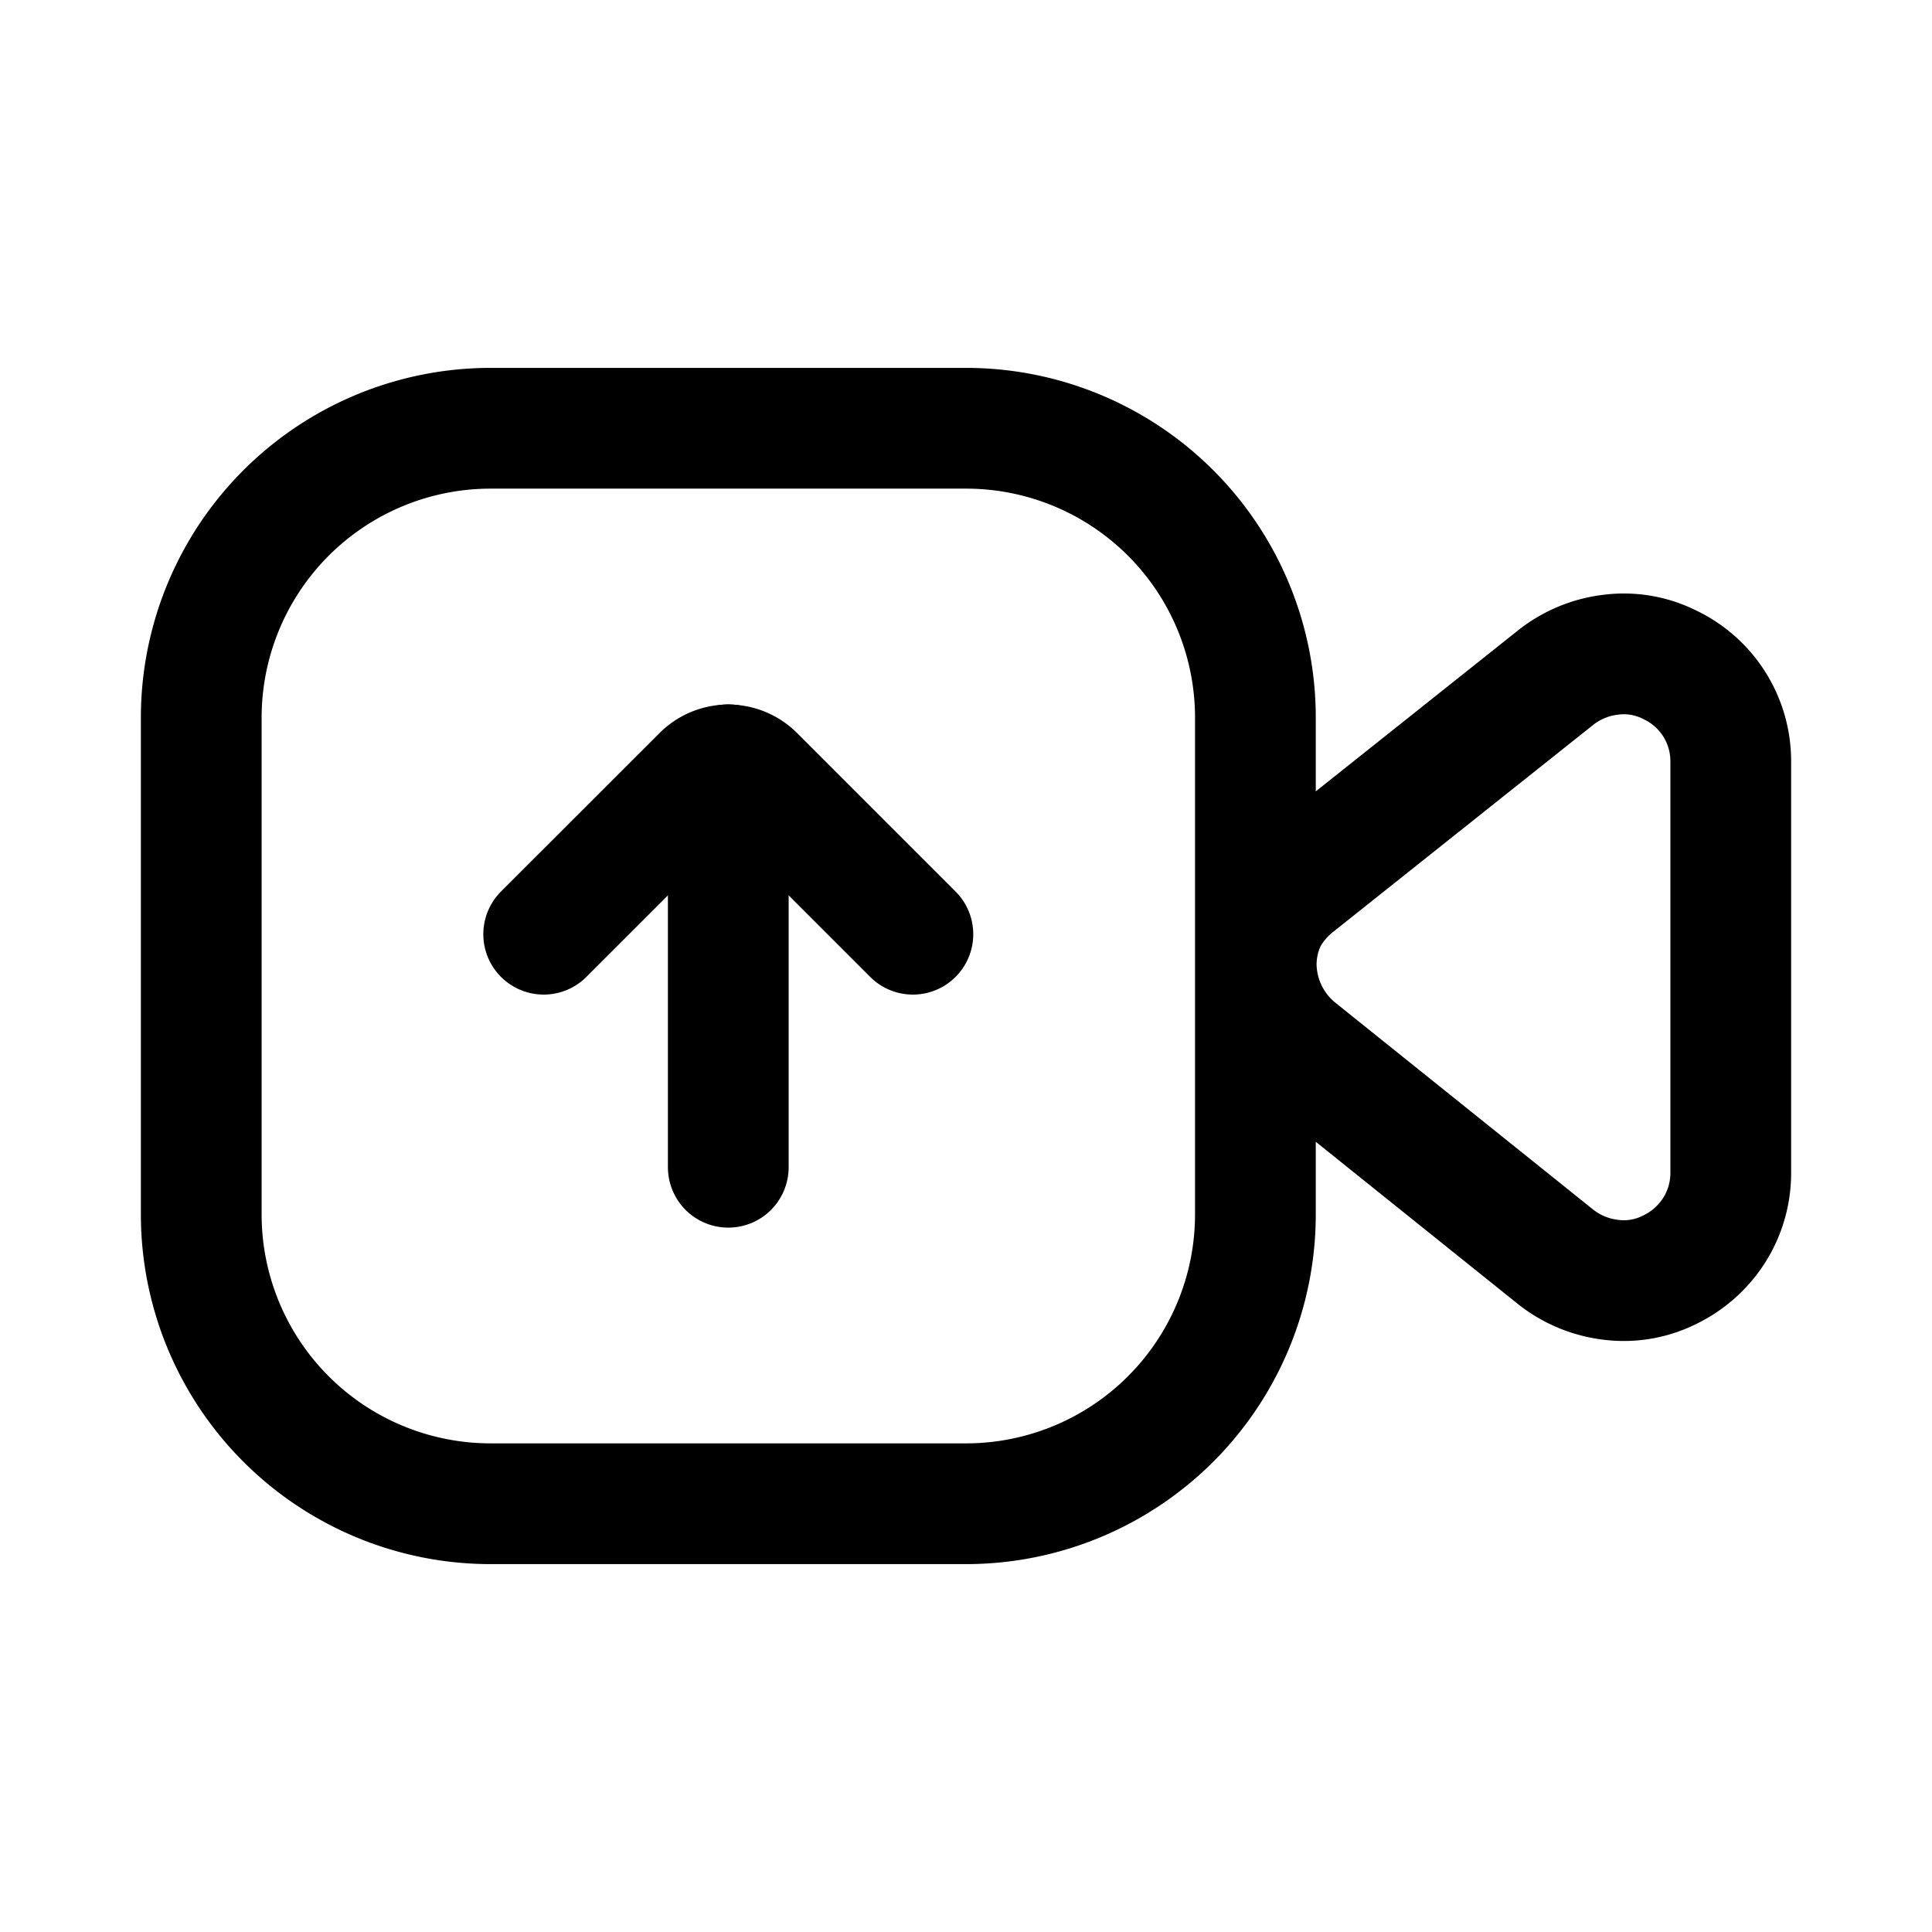 <?xml version="1.0" encoding="utf-8"?>
<!-- Generator: www.svgicons.com -->
<svg xmlns="http://www.w3.org/2000/svg" width="800" height="800" viewBox="0 0 24 24">
<g fill="none" stroke="currentColor" stroke-linecap="round" stroke-width="1.5"><path stroke-miterlimit="10" d="M9.047 9.5v5"/><path stroke-linejoin="round" d="M11.34 11.605L9.373 9.638a.458.458 0 0 0-.651 0l-1.968 1.967"/><path stroke-linejoin="round" d="M12 5.32H6.095A3.595 3.595 0 0 0 2.5 8.923v6.162a3.595 3.595 0 0 0 3.595 3.595H12a3.595 3.595 0 0 0 3.595-3.595V8.924A3.594 3.594 0 0 0 12 5.32m9.5 4.118v5.135c0 .25-.071.496-.205.708a1.355 1.355 0 0 1-.555.493a1.27 1.27 0 0 1-.73.124a1.366 1.366 0 0 1-.677-.278l-3.225-2.588a1.377 1.377 0 0 1-.503-1.047c0-.2.045-.396.133-.575c.092-.168.218-.315.37-.432l3.225-2.567a1.36 1.36 0 0 1 .678-.278c.25-.032.504.011.729.124a1.325 1.325 0 0 1 .76 1.181"/></g>
</svg>